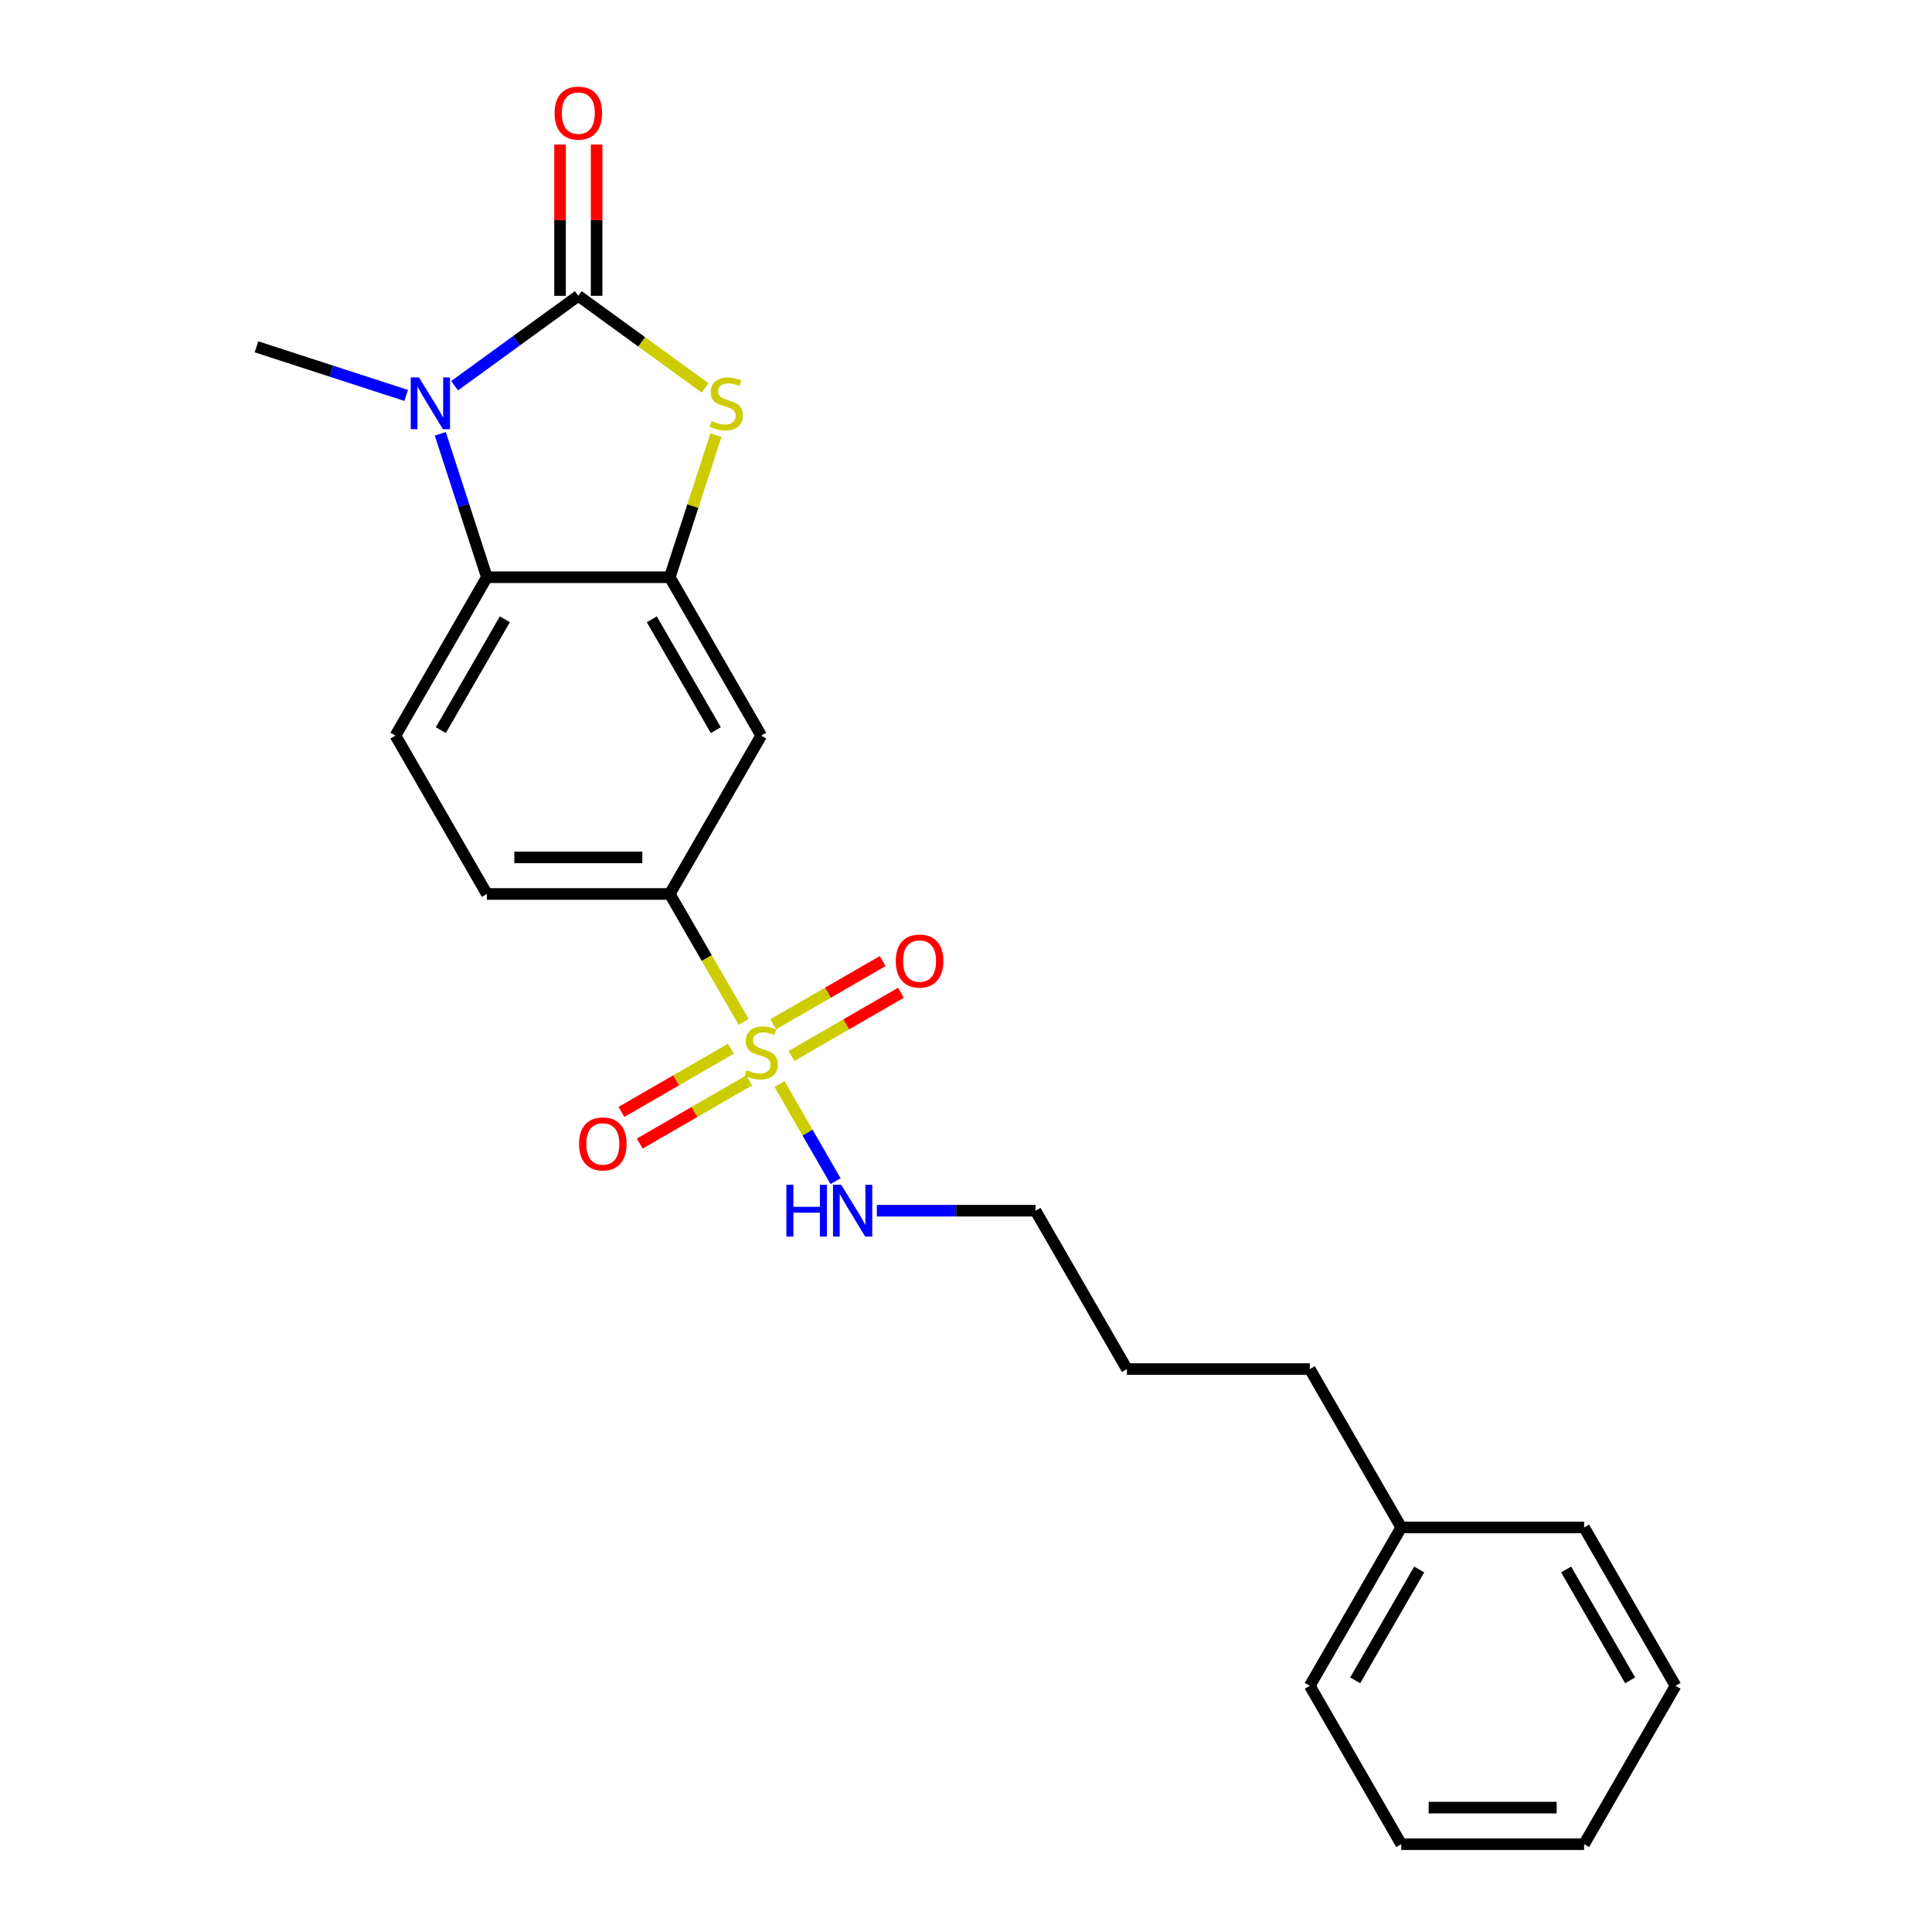 <?xml version='1.0' encoding='iso-8859-1'?>
<svg version='1.1' baseProfile='full'
              xmlns='http://www.w3.org/2000/svg'
                      xmlns:rdkit='http://www.rdkit.org/xml'
                      xmlns:xlink='http://www.w3.org/1999/xlink'
                  xml:space='preserve'
width='1000px' height='1000px' viewBox='0 0 1000 1000'>
<!-- END OF HEADER -->
<rect style='opacity:1.0;fill:#FFFFFF;stroke:none' width='1000' height='1000' x='0' y='0'> </rect>
<path class='bond-1' d='M 299.341,153.122 L 267.32,176.387' style='fill:none;fill-rule:evenodd;stroke:#000000;stroke-width:6px;stroke-linecap:butt;stroke-linejoin:miter;stroke-opacity:1' />
<path class='bond-1' d='M 267.32,176.387 L 235.298,199.652' style='fill:none;fill-rule:evenodd;stroke:#0000FF;stroke-width:6px;stroke-linecap:butt;stroke-linejoin:miter;stroke-opacity:1' />
<path class='bond-2' d='M 299.341,153.122 L 332.148,176.958' style='fill:none;fill-rule:evenodd;stroke:#000000;stroke-width:6px;stroke-linecap:butt;stroke-linejoin:miter;stroke-opacity:1' />
<path class='bond-2' d='M 332.148,176.958 L 364.956,200.794' style='fill:none;fill-rule:evenodd;stroke:#CCCC00;stroke-width:6px;stroke-linecap:butt;stroke-linejoin:miter;stroke-opacity:1' />
<path class='bond-10' d='M 308.806,153.122 L 308.806,113.965' style='fill:none;fill-rule:evenodd;stroke:#000000;stroke-width:6px;stroke-linecap:butt;stroke-linejoin:miter;stroke-opacity:1' />
<path class='bond-10' d='M 308.806,113.965 L 308.806,74.807' style='fill:none;fill-rule:evenodd;stroke:#FF0000;stroke-width:6px;stroke-linecap:butt;stroke-linejoin:miter;stroke-opacity:1' />
<path class='bond-10' d='M 289.876,153.122 L 289.876,113.965' style='fill:none;fill-rule:evenodd;stroke:#000000;stroke-width:6px;stroke-linecap:butt;stroke-linejoin:miter;stroke-opacity:1' />
<path class='bond-10' d='M 289.876,113.965 L 289.876,74.807' style='fill:none;fill-rule:evenodd;stroke:#FF0000;stroke-width:6px;stroke-linecap:butt;stroke-linejoin:miter;stroke-opacity:1' />
<path class='bond-0' d='M 384.911,528.959 L 365.789,495.839' style='fill:none;fill-rule:evenodd;stroke:#CCCC00;stroke-width:6px;stroke-linecap:butt;stroke-linejoin:miter;stroke-opacity:1' />
<path class='bond-0' d='M 365.789,495.839 L 346.667,462.719' style='fill:none;fill-rule:evenodd;stroke:#000000;stroke-width:6px;stroke-linecap:butt;stroke-linejoin:miter;stroke-opacity:1' />
<path class='bond-8' d='M 378.3,542.821 L 349.972,559.176' style='fill:none;fill-rule:evenodd;stroke:#CCCC00;stroke-width:6px;stroke-linecap:butt;stroke-linejoin:miter;stroke-opacity:1' />
<path class='bond-8' d='M 349.972,559.176 L 321.644,575.531' style='fill:none;fill-rule:evenodd;stroke:#FF0000;stroke-width:6px;stroke-linecap:butt;stroke-linejoin:miter;stroke-opacity:1' />
<path class='bond-8' d='M 387.765,559.215 L 359.437,575.57' style='fill:none;fill-rule:evenodd;stroke:#CCCC00;stroke-width:6px;stroke-linecap:butt;stroke-linejoin:miter;stroke-opacity:1' />
<path class='bond-8' d='M 359.437,575.57 L 331.109,591.925' style='fill:none;fill-rule:evenodd;stroke:#FF0000;stroke-width:6px;stroke-linecap:butt;stroke-linejoin:miter;stroke-opacity:1' />
<path class='bond-9' d='M 409.686,546.559 L 438.014,530.204' style='fill:none;fill-rule:evenodd;stroke:#CCCC00;stroke-width:6px;stroke-linecap:butt;stroke-linejoin:miter;stroke-opacity:1' />
<path class='bond-9' d='M 438.014,530.204 L 466.342,513.849' style='fill:none;fill-rule:evenodd;stroke:#FF0000;stroke-width:6px;stroke-linecap:butt;stroke-linejoin:miter;stroke-opacity:1' />
<path class='bond-9' d='M 400.221,530.165 L 428.549,513.81' style='fill:none;fill-rule:evenodd;stroke:#CCCC00;stroke-width:6px;stroke-linecap:butt;stroke-linejoin:miter;stroke-opacity:1' />
<path class='bond-9' d='M 428.549,513.81 L 456.877,497.455' style='fill:none;fill-rule:evenodd;stroke:#FF0000;stroke-width:6px;stroke-linecap:butt;stroke-linejoin:miter;stroke-opacity:1' />
<path class='bond-11' d='M 403.491,561.141 L 417.99,586.254' style='fill:none;fill-rule:evenodd;stroke:#CCCC00;stroke-width:6px;stroke-linecap:butt;stroke-linejoin:miter;stroke-opacity:1' />
<path class='bond-11' d='M 417.99,586.254 L 432.489,611.367' style='fill:none;fill-rule:evenodd;stroke:#0000FF;stroke-width:6px;stroke-linecap:butt;stroke-linejoin:miter;stroke-opacity:1' />
<path class='bond-4' d='M 227.89,224.526 L 239.952,261.651' style='fill:none;fill-rule:evenodd;stroke:#0000FF;stroke-width:6px;stroke-linecap:butt;stroke-linejoin:miter;stroke-opacity:1' />
<path class='bond-4' d='M 239.952,261.651 L 252.015,298.777' style='fill:none;fill-rule:evenodd;stroke:#000000;stroke-width:6px;stroke-linecap:butt;stroke-linejoin:miter;stroke-opacity:1' />
<path class='bond-13' d='M 210.234,204.685 L 171.49,192.097' style='fill:none;fill-rule:evenodd;stroke:#0000FF;stroke-width:6px;stroke-linecap:butt;stroke-linejoin:miter;stroke-opacity:1' />
<path class='bond-13' d='M 171.49,192.097 L 132.747,179.508' style='fill:none;fill-rule:evenodd;stroke:#000000;stroke-width:6px;stroke-linecap:butt;stroke-linejoin:miter;stroke-opacity:1' />
<path class='bond-3' d='M 370.571,225.208 L 358.619,261.992' style='fill:none;fill-rule:evenodd;stroke:#CCCC00;stroke-width:6px;stroke-linecap:butt;stroke-linejoin:miter;stroke-opacity:1' />
<path class='bond-3' d='M 358.619,261.992 L 346.667,298.777' style='fill:none;fill-rule:evenodd;stroke:#000000;stroke-width:6px;stroke-linecap:butt;stroke-linejoin:miter;stroke-opacity:1' />
<path class='bond-6' d='M 346.667,298.777 L 393.993,380.748' style='fill:none;fill-rule:evenodd;stroke:#000000;stroke-width:6px;stroke-linecap:butt;stroke-linejoin:miter;stroke-opacity:1' />
<path class='bond-6' d='M 337.372,320.538 L 370.5,377.917' style='fill:none;fill-rule:evenodd;stroke:#000000;stroke-width:6px;stroke-linecap:butt;stroke-linejoin:miter;stroke-opacity:1' />
<path class='bond-23' d='M 346.667,298.777 L 252.015,298.777' style='fill:none;fill-rule:evenodd;stroke:#000000;stroke-width:6px;stroke-linecap:butt;stroke-linejoin:miter;stroke-opacity:1' />
<path class='bond-7' d='M 252.015,298.777 L 204.689,380.748' style='fill:none;fill-rule:evenodd;stroke:#000000;stroke-width:6px;stroke-linecap:butt;stroke-linejoin:miter;stroke-opacity:1' />
<path class='bond-7' d='M 261.31,320.538 L 228.182,377.917' style='fill:none;fill-rule:evenodd;stroke:#000000;stroke-width:6px;stroke-linecap:butt;stroke-linejoin:miter;stroke-opacity:1' />
<path class='bond-5' d='M 346.667,462.719 L 393.993,380.748' style='fill:none;fill-rule:evenodd;stroke:#000000;stroke-width:6px;stroke-linecap:butt;stroke-linejoin:miter;stroke-opacity:1' />
<path class='bond-24' d='M 346.667,462.719 L 252.015,462.719' style='fill:none;fill-rule:evenodd;stroke:#000000;stroke-width:6px;stroke-linecap:butt;stroke-linejoin:miter;stroke-opacity:1' />
<path class='bond-24' d='M 332.469,443.788 L 266.213,443.788' style='fill:none;fill-rule:evenodd;stroke:#000000;stroke-width:6px;stroke-linecap:butt;stroke-linejoin:miter;stroke-opacity:1' />
<path class='bond-12' d='M 204.689,380.748 L 252.015,462.719' style='fill:none;fill-rule:evenodd;stroke:#000000;stroke-width:6px;stroke-linecap:butt;stroke-linejoin:miter;stroke-opacity:1' />
<path class='bond-15' d='M 453.851,626.661 L 494.911,626.661' style='fill:none;fill-rule:evenodd;stroke:#0000FF;stroke-width:6px;stroke-linecap:butt;stroke-linejoin:miter;stroke-opacity:1' />
<path class='bond-15' d='M 494.911,626.661 L 535.971,626.661' style='fill:none;fill-rule:evenodd;stroke:#000000;stroke-width:6px;stroke-linecap:butt;stroke-linejoin:miter;stroke-opacity:1' />
<path class='bond-14' d='M 725.275,790.603 L 677.949,708.632' style='fill:none;fill-rule:evenodd;stroke:#000000;stroke-width:6px;stroke-linecap:butt;stroke-linejoin:miter;stroke-opacity:1' />
<path class='bond-17' d='M 725.275,790.603 L 677.949,872.574' style='fill:none;fill-rule:evenodd;stroke:#000000;stroke-width:6px;stroke-linecap:butt;stroke-linejoin:miter;stroke-opacity:1' />
<path class='bond-17' d='M 734.571,812.364 L 701.442,869.744' style='fill:none;fill-rule:evenodd;stroke:#000000;stroke-width:6px;stroke-linecap:butt;stroke-linejoin:miter;stroke-opacity:1' />
<path class='bond-18' d='M 725.275,790.603 L 819.927,790.603' style='fill:none;fill-rule:evenodd;stroke:#000000;stroke-width:6px;stroke-linecap:butt;stroke-linejoin:miter;stroke-opacity:1' />
<path class='bond-19' d='M 535.971,626.661 L 583.297,708.632' style='fill:none;fill-rule:evenodd;stroke:#000000;stroke-width:6px;stroke-linecap:butt;stroke-linejoin:miter;stroke-opacity:1' />
<path class='bond-16' d='M 677.949,708.632 L 583.297,708.632' style='fill:none;fill-rule:evenodd;stroke:#000000;stroke-width:6px;stroke-linecap:butt;stroke-linejoin:miter;stroke-opacity:1' />
<path class='bond-20' d='M 677.949,872.574 L 725.275,954.545' style='fill:none;fill-rule:evenodd;stroke:#000000;stroke-width:6px;stroke-linecap:butt;stroke-linejoin:miter;stroke-opacity:1' />
<path class='bond-21' d='M 819.927,790.603 L 867.253,872.574' style='fill:none;fill-rule:evenodd;stroke:#000000;stroke-width:6px;stroke-linecap:butt;stroke-linejoin:miter;stroke-opacity:1' />
<path class='bond-21' d='M 810.632,812.364 L 843.76,869.744' style='fill:none;fill-rule:evenodd;stroke:#000000;stroke-width:6px;stroke-linecap:butt;stroke-linejoin:miter;stroke-opacity:1' />
<path class='bond-25' d='M 725.275,954.545 L 819.927,954.545' style='fill:none;fill-rule:evenodd;stroke:#000000;stroke-width:6px;stroke-linecap:butt;stroke-linejoin:miter;stroke-opacity:1' />
<path class='bond-25' d='M 739.473,935.615 L 805.73,935.615' style='fill:none;fill-rule:evenodd;stroke:#000000;stroke-width:6px;stroke-linecap:butt;stroke-linejoin:miter;stroke-opacity:1' />
<path class='bond-22' d='M 867.253,872.574 L 819.927,954.545' style='fill:none;fill-rule:evenodd;stroke:#000000;stroke-width:6px;stroke-linecap:butt;stroke-linejoin:miter;stroke-opacity:1' />
<path  class='atom-1' d='M 386.421 553.89
Q 386.724 554.004, 387.973 554.534
Q 389.223 555.064, 390.586 555.405
Q 391.987 555.707, 393.35 555.707
Q 395.886 555.707, 397.363 554.496
Q 398.839 553.247, 398.839 551.088
Q 398.839 549.612, 398.082 548.703
Q 397.363 547.795, 396.227 547.302
Q 395.091 546.81, 393.198 546.242
Q 390.813 545.523, 389.374 544.841
Q 387.973 544.16, 386.951 542.721
Q 385.967 541.283, 385.967 538.859
Q 385.967 535.49, 388.238 533.407
Q 390.548 531.325, 395.091 531.325
Q 398.196 531.325, 401.717 532.802
L 400.846 535.717
Q 397.628 534.392, 395.205 534.392
Q 392.592 534.392, 391.154 535.49
Q 389.715 536.55, 389.753 538.405
Q 389.753 539.844, 390.472 540.715
Q 391.229 541.585, 392.289 542.078
Q 393.387 542.57, 395.205 543.138
Q 397.628 543.895, 399.067 544.652
Q 400.505 545.409, 401.527 546.962
Q 402.588 548.476, 402.588 551.088
Q 402.588 554.799, 400.089 556.805
Q 397.628 558.774, 393.501 558.774
Q 391.116 558.774, 389.298 558.244
Q 387.519 557.752, 385.399 556.881
L 386.421 553.89
' fill='#CCCC00'/>
<path  class='atom-2' d='M 216.841 195.355
L 225.624 209.552
Q 226.495 210.953, 227.896 213.49
Q 229.297 216.027, 229.373 216.178
L 229.373 195.355
L 232.932 195.355
L 232.932 222.16
L 229.259 222.16
L 219.832 206.637
Q 218.734 204.82, 217.56 202.737
Q 216.424 200.655, 216.084 200.011
L 216.084 222.16
L 212.6 222.16
L 212.6 195.355
L 216.841 195.355
' fill='#0000FF'/>
<path  class='atom-3' d='M 368.344 217.957
Q 368.647 218.071, 369.896 218.601
Q 371.146 219.131, 372.509 219.472
Q 373.91 219.775, 375.273 219.775
Q 377.809 219.775, 379.286 218.563
Q 380.762 217.314, 380.762 215.156
Q 380.762 213.679, 380.005 212.77
Q 379.286 211.862, 378.15 211.37
Q 377.014 210.877, 375.121 210.31
Q 372.736 209.59, 371.297 208.909
Q 369.896 208.227, 368.874 206.788
Q 367.89 205.35, 367.89 202.927
Q 367.89 199.557, 370.161 197.475
Q 372.471 195.392, 377.014 195.392
Q 380.119 195.392, 383.64 196.869
L 382.769 199.784
Q 379.551 198.459, 377.128 198.459
Q 374.515 198.459, 373.077 199.557
Q 371.638 200.617, 371.676 202.472
Q 371.676 203.911, 372.395 204.782
Q 373.152 205.653, 374.212 206.145
Q 375.31 206.637, 377.128 207.205
Q 379.551 207.962, 380.99 208.719
Q 382.428 209.477, 383.451 211.029
Q 384.511 212.543, 384.511 215.156
Q 384.511 218.866, 382.012 220.873
Q 379.551 222.841, 375.424 222.841
Q 373.039 222.841, 371.221 222.311
Q 369.442 221.819, 367.322 220.948
L 368.344 217.957
' fill='#CCCC00'/>
<path  class='atom-9' d='M 299.717 592.092
Q 299.717 585.655, 302.898 582.059
Q 306.078 578.462, 312.022 578.462
Q 317.966 578.462, 321.147 582.059
Q 324.327 585.655, 324.327 592.092
Q 324.327 598.604, 321.109 602.314
Q 317.891 605.987, 312.022 605.987
Q 306.116 605.987, 302.898 602.314
Q 299.717 598.642, 299.717 592.092
M 312.022 602.958
Q 316.111 602.958, 318.307 600.232
Q 320.541 597.468, 320.541 592.092
Q 320.541 586.829, 318.307 584.179
Q 316.111 581.491, 312.022 581.491
Q 307.933 581.491, 305.699 584.141
Q 303.503 586.791, 303.503 592.092
Q 303.503 597.506, 305.699 600.232
Q 307.933 602.958, 312.022 602.958
' fill='#FF0000'/>
<path  class='atom-10' d='M 463.659 497.44
Q 463.659 491.003, 466.84 487.407
Q 470.02 483.81, 475.964 483.81
Q 481.908 483.81, 485.089 487.407
Q 488.269 491.003, 488.269 497.44
Q 488.269 503.952, 485.051 507.662
Q 481.833 511.335, 475.964 511.335
Q 470.058 511.335, 466.84 507.662
Q 463.659 503.99, 463.659 497.44
M 475.964 508.306
Q 480.053 508.306, 482.249 505.58
Q 484.483 502.816, 484.483 497.44
Q 484.483 492.177, 482.249 489.527
Q 480.053 486.839, 475.964 486.839
Q 471.875 486.839, 469.642 489.489
Q 467.446 492.139, 467.446 497.44
Q 467.446 502.854, 469.642 505.58
Q 471.875 508.306, 475.964 508.306
' fill='#FF0000'/>
<path  class='atom-11' d='M 287.036 58.546
Q 287.036 52.109, 290.217 48.513
Q 293.397 44.916, 299.341 44.916
Q 305.285 44.916, 308.466 48.513
Q 311.646 52.109, 311.646 58.546
Q 311.646 65.058, 308.428 68.768
Q 305.21 72.441, 299.341 72.441
Q 293.435 72.441, 290.217 68.768
Q 287.036 65.096, 287.036 58.546
M 299.341 69.412
Q 303.43 69.412, 305.626 66.686
Q 307.86 63.922, 307.86 58.546
Q 307.86 53.283, 305.626 50.633
Q 303.43 47.945, 299.341 47.945
Q 295.252 47.945, 293.018 50.595
Q 290.822 53.245, 290.822 58.546
Q 290.822 63.96, 293.018 66.686
Q 295.252 69.412, 299.341 69.412
' fill='#FF0000'/>
<path  class='atom-12' d='M 407.036 613.258
L 410.671 613.258
L 410.671 624.654
L 424.376 624.654
L 424.376 613.258
L 428.011 613.258
L 428.011 640.064
L 424.376 640.064
L 424.376 627.683
L 410.671 627.683
L 410.671 640.064
L 407.036 640.064
L 407.036 613.258
' fill='#0000FF'/>
<path  class='atom-12' d='M 435.394 613.258
L 444.178 627.456
Q 445.048 628.857, 446.449 631.394
Q 447.85 633.93, 447.926 634.082
L 447.926 613.258
L 451.485 613.258
L 451.485 640.064
L 447.812 640.064
L 438.385 624.541
Q 437.287 622.724, 436.113 620.641
Q 434.978 618.559, 434.637 617.915
L 434.637 640.064
L 431.154 640.064
L 431.154 613.258
L 435.394 613.258
' fill='#0000FF'/>
</svg>
